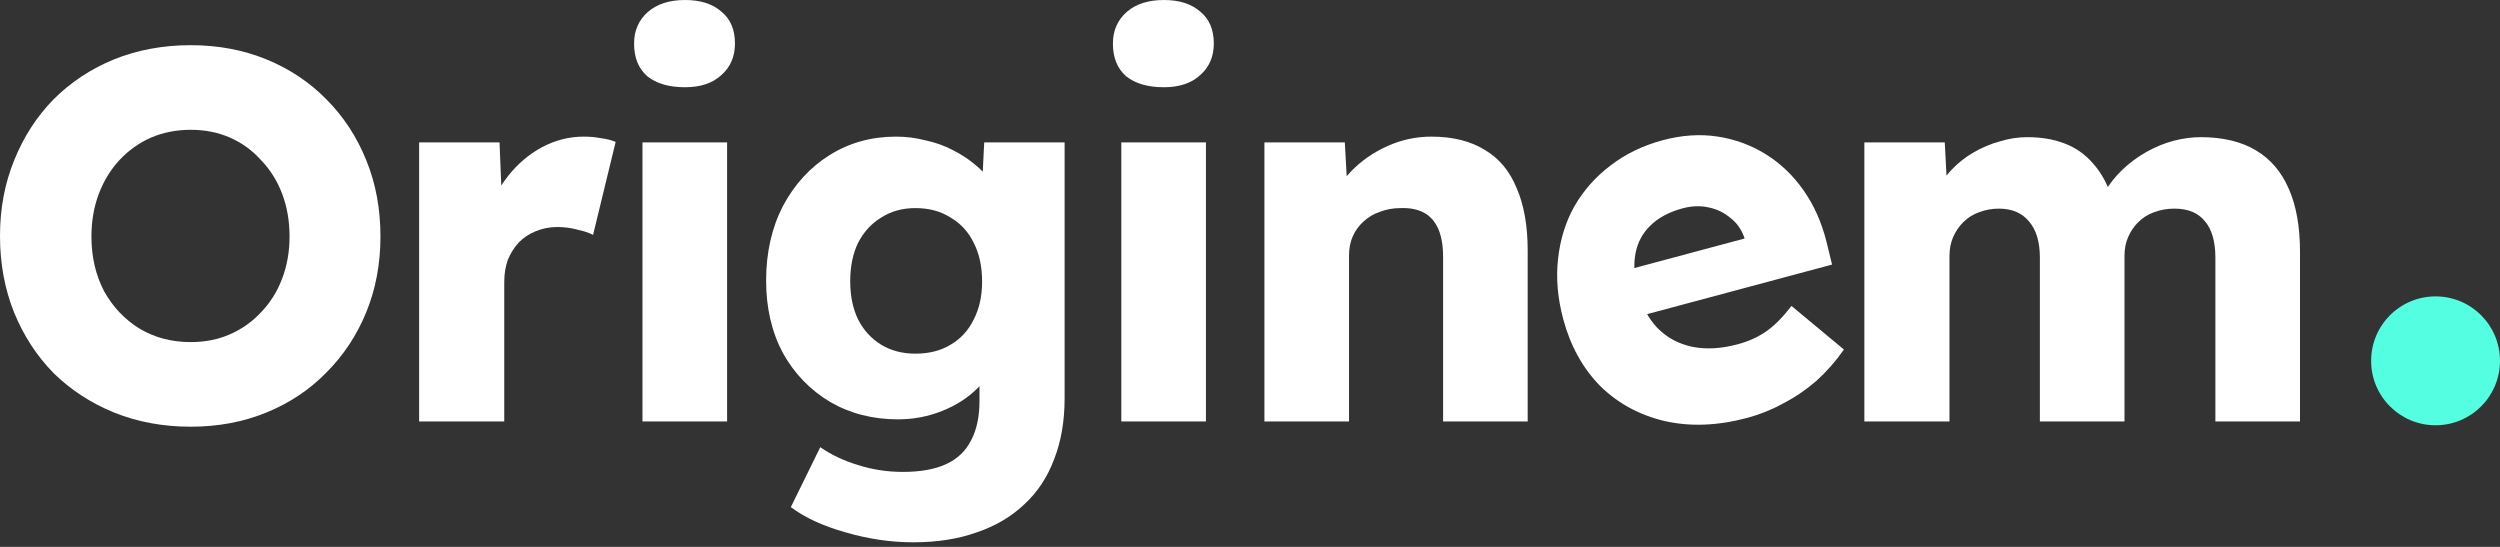 <svg width="160" height="35" viewBox="0 0 160 35" fill="none" xmlns="http://www.w3.org/2000/svg">
<rect x="0" y="0" width="160" height="35" fill="#333333" stroke="none"/>
<path d="M119.319 26.973V9.114H124.465L124.633 12.343L123.893 12.41C124.139 11.827 124.476 11.312 124.902 10.863C125.328 10.415 125.799 10.045 126.314 9.753C126.852 9.44 127.413 9.204 127.996 9.047C128.579 8.868 129.162 8.778 129.745 8.778C130.642 8.778 131.438 8.913 132.133 9.182C132.85 9.451 133.467 9.888 133.982 10.493C134.52 11.099 134.947 11.906 135.26 12.915L134.453 12.78L134.689 12.309C135.003 11.771 135.384 11.289 135.832 10.863C136.303 10.415 136.819 10.034 137.379 9.72C137.94 9.406 138.511 9.17 139.094 9.014C139.7 8.857 140.283 8.778 140.843 8.778C142.256 8.778 143.433 9.058 144.375 9.619C145.316 10.179 146.023 11.009 146.493 12.108C146.964 13.184 147.2 14.518 147.2 16.11V26.973H141.785V16.513C141.785 15.46 141.561 14.675 141.112 14.159C140.686 13.621 140.036 13.352 139.162 13.352C138.691 13.352 138.254 13.431 137.85 13.587C137.469 13.722 137.133 13.935 136.841 14.226C136.572 14.495 136.359 14.809 136.202 15.168C136.045 15.527 135.967 15.931 135.967 16.379V26.973H130.552V16.48C130.552 15.471 130.317 14.697 129.846 14.159C129.397 13.621 128.758 13.352 127.929 13.352C127.48 13.352 127.054 13.431 126.651 13.587C126.269 13.722 125.933 13.935 125.642 14.226C125.373 14.495 125.16 14.809 125.003 15.168C124.846 15.527 124.767 15.931 124.767 16.379V26.973H119.319Z" fill="white"/>
<path d="M111.837 26.741C109.931 27.251 108.162 27.319 106.529 26.944C104.918 26.563 103.546 25.817 102.413 24.705C101.295 23.565 100.507 22.14 100.048 20.429C99.689 19.086 99.577 17.804 99.714 16.584C99.846 15.342 100.194 14.215 100.759 13.205C101.345 12.189 102.111 11.322 103.056 10.605C104.017 9.86 105.137 9.316 106.415 8.974C107.627 8.649 108.79 8.569 109.902 8.736C111.015 8.902 112.043 9.276 112.989 9.859C113.934 10.441 114.744 11.21 115.418 12.167C116.092 13.124 116.587 14.233 116.901 15.495L117.252 16.933L103.543 20.607L101.971 17.859L112.204 15.117L111.809 15.85L111.635 15.2C111.446 14.671 111.148 14.251 110.74 13.943C110.349 13.607 109.883 13.383 109.342 13.273C108.824 13.156 108.272 13.177 107.687 13.333C106.821 13.565 106.131 13.936 105.617 14.445C105.12 14.927 104.803 15.522 104.669 16.231C104.534 16.941 104.591 17.761 104.84 18.692C105.09 19.623 105.505 20.394 106.087 21.004C106.69 21.609 107.422 22.004 108.285 22.191C109.169 22.372 110.142 22.32 111.203 22.036C111.918 21.845 112.538 21.562 113.065 21.189C113.592 20.816 114.121 20.279 114.653 19.579L118.012 22.37C117.492 23.113 116.905 23.781 116.251 24.374C115.592 24.945 114.885 25.425 114.13 25.813C113.403 26.217 112.638 26.526 111.837 26.741Z" fill="white"/>
<path d="M80.923 26.973V9.114H86.068L86.27 12.747L85.16 13.15C85.407 12.343 85.844 11.614 86.472 10.964C87.122 10.291 87.896 9.753 88.793 9.35C89.689 8.946 90.631 8.744 91.618 8.744C92.963 8.744 94.095 9.025 95.014 9.585C95.934 10.123 96.618 10.942 97.066 12.04C97.537 13.117 97.772 14.451 97.772 16.043V26.973H92.358V16.446C92.358 15.729 92.257 15.134 92.055 14.664C91.853 14.193 91.55 13.845 91.147 13.621C90.743 13.397 90.239 13.296 89.633 13.318C89.163 13.318 88.725 13.397 88.322 13.554C87.918 13.688 87.559 13.901 87.246 14.193C86.954 14.462 86.73 14.776 86.573 15.134C86.416 15.493 86.338 15.897 86.338 16.345V26.973H83.613C83.03 26.973 82.503 26.973 82.033 26.973C81.584 26.973 81.214 26.973 80.923 26.973Z" fill="white"/>
<path d="M71.765 26.973V9.114H77.18V26.973H71.765Z" fill="white"/>
<path d="M72.068 4.877C72.651 5.347 73.458 5.583 74.489 5.583C75.476 5.583 76.249 5.325 76.81 4.809C77.393 4.294 77.684 3.621 77.684 2.791C77.684 1.895 77.393 1.211 76.81 0.74C76.249 0.247 75.476 0 74.489 0C73.48 0 72.684 0.258 72.101 0.774C71.518 1.289 71.227 1.962 71.227 2.791C71.227 3.688 71.507 4.383 72.068 4.877Z" fill="white"/>
<path d="M58.449 34.708C57.014 34.708 55.568 34.495 54.111 34.069C52.676 33.666 51.51 33.128 50.613 32.455L52.497 28.621C53.214 29.114 54.021 29.495 54.918 29.764C55.837 30.056 56.79 30.202 57.777 30.202C58.92 30.202 59.851 30.033 60.568 29.697C61.286 29.361 61.813 28.856 62.149 28.184C62.508 27.511 62.687 26.67 62.687 25.661V22.702L63.696 22.903C63.562 23.599 63.18 24.249 62.553 24.854C61.947 25.459 61.196 25.942 60.299 26.3C59.402 26.659 58.461 26.838 57.474 26.838C55.86 26.838 54.414 26.468 53.136 25.729C51.858 24.966 50.849 23.924 50.109 22.601C49.391 21.256 49.032 19.708 49.032 17.959C49.032 16.166 49.391 14.574 50.109 13.184C50.849 11.794 51.846 10.706 53.102 9.921C54.358 9.137 55.77 8.744 57.34 8.744C57.99 8.744 58.618 8.823 59.223 8.98C59.851 9.114 60.422 9.316 60.938 9.585C61.476 9.854 61.947 10.157 62.351 10.493C62.777 10.83 63.124 11.2 63.393 11.603C63.662 12.007 63.831 12.41 63.898 12.814L62.788 13.15L62.99 9.114H68.135V25.493C68.135 26.951 67.911 28.251 67.463 29.394C67.037 30.538 66.398 31.502 65.546 32.287C64.716 33.072 63.707 33.666 62.519 34.069C61.331 34.495 59.974 34.708 58.449 34.708ZM58.584 22.634C59.458 22.634 60.209 22.444 60.837 22.063C61.487 21.681 61.981 21.143 62.317 20.448C62.676 19.753 62.855 18.946 62.855 18.027C62.855 17.063 62.676 16.233 62.317 15.538C61.981 14.843 61.487 14.305 60.837 13.924C60.209 13.52 59.458 13.318 58.584 13.318C57.754 13.318 57.026 13.52 56.398 13.924C55.77 14.305 55.277 14.843 54.918 15.538C54.582 16.233 54.414 17.052 54.414 17.993C54.414 18.935 54.582 19.753 54.918 20.448C55.277 21.143 55.77 21.681 56.398 22.063C57.026 22.444 57.754 22.634 58.584 22.634Z" fill="white"/>
<path d="M41.119 26.973V9.114H46.534V26.973H41.119Z" fill="white"/>
<path d="M26.824 26.973V9.114H31.97L32.205 14.933L31.196 13.789C31.488 12.848 31.936 11.995 32.541 11.233C33.147 10.471 33.864 9.865 34.694 9.417C35.546 8.969 36.431 8.744 37.351 8.744C37.754 8.744 38.124 8.778 38.461 8.845C38.819 8.89 39.133 8.969 39.402 9.081L37.956 15.034C37.709 14.899 37.373 14.787 36.947 14.697C36.544 14.585 36.117 14.529 35.669 14.529C35.176 14.529 34.716 14.619 34.29 14.798C33.887 14.955 33.528 15.191 33.214 15.504C32.922 15.818 32.687 16.188 32.508 16.614C32.351 17.04 32.272 17.522 32.272 18.06V26.973H26.824Z" fill="white"/>
<path d="M41.422 4.877C42.005 5.347 42.812 5.583 43.843 5.583C44.83 5.583 45.604 5.325 46.164 4.809C46.747 4.294 47.038 3.621 47.038 2.791C47.038 1.895 46.747 1.211 46.164 0.74C45.604 0.247 44.83 0 43.843 0C42.834 0 42.039 0.258 41.456 0.774C40.873 1.289 40.581 1.962 40.581 2.791C40.581 3.688 40.861 4.383 41.422 4.877Z" fill="white"/>
<circle cx="155.876" cy="23.093" r="4.124" fill="#53FFE0"/>
<path d="M12.208 27.309C10.437 27.309 8.8 27.006 7.298 26.401C5.818 25.796 4.529 24.955 3.43 23.879C2.354 22.78 1.513 21.491 0.908 20.011C0.303 18.509 0 16.872 0 15.101C0 13.352 0.303 11.738 0.908 10.258C1.513 8.756 2.354 7.455 3.43 6.356C4.529 5.258 5.818 4.406 7.298 3.8C8.8 3.195 10.437 2.892 12.208 2.892C13.957 2.892 15.572 3.195 17.051 3.8C18.531 4.406 19.809 5.258 20.886 6.356C21.984 7.455 22.836 8.756 23.442 10.258C24.047 11.738 24.349 13.363 24.349 15.134C24.349 16.883 24.047 18.498 23.442 19.977C22.836 21.457 21.984 22.746 20.886 23.845C19.809 24.944 18.531 25.796 17.051 26.401C15.572 27.006 13.957 27.309 12.208 27.309ZM12.208 21.894C13.128 21.894 13.969 21.726 14.731 21.39C15.493 21.054 16.155 20.583 16.715 19.977C17.298 19.372 17.747 18.654 18.06 17.825C18.374 16.995 18.531 16.099 18.531 15.134C18.531 14.148 18.374 13.24 18.06 12.41C17.747 11.581 17.298 10.863 16.715 10.258C16.155 9.63 15.493 9.148 14.731 8.812C13.969 8.475 13.128 8.307 12.208 8.307C11.289 8.307 10.437 8.475 9.652 8.812C8.89 9.148 8.217 9.63 7.634 10.258C7.074 10.863 6.637 11.581 6.323 12.41C6.009 13.24 5.852 14.148 5.852 15.134C5.852 16.435 6.121 17.601 6.659 18.632C7.22 19.641 7.971 20.437 8.912 21.02C9.877 21.603 10.975 21.894 12.208 21.894Z" fill="white"/>
</svg>
